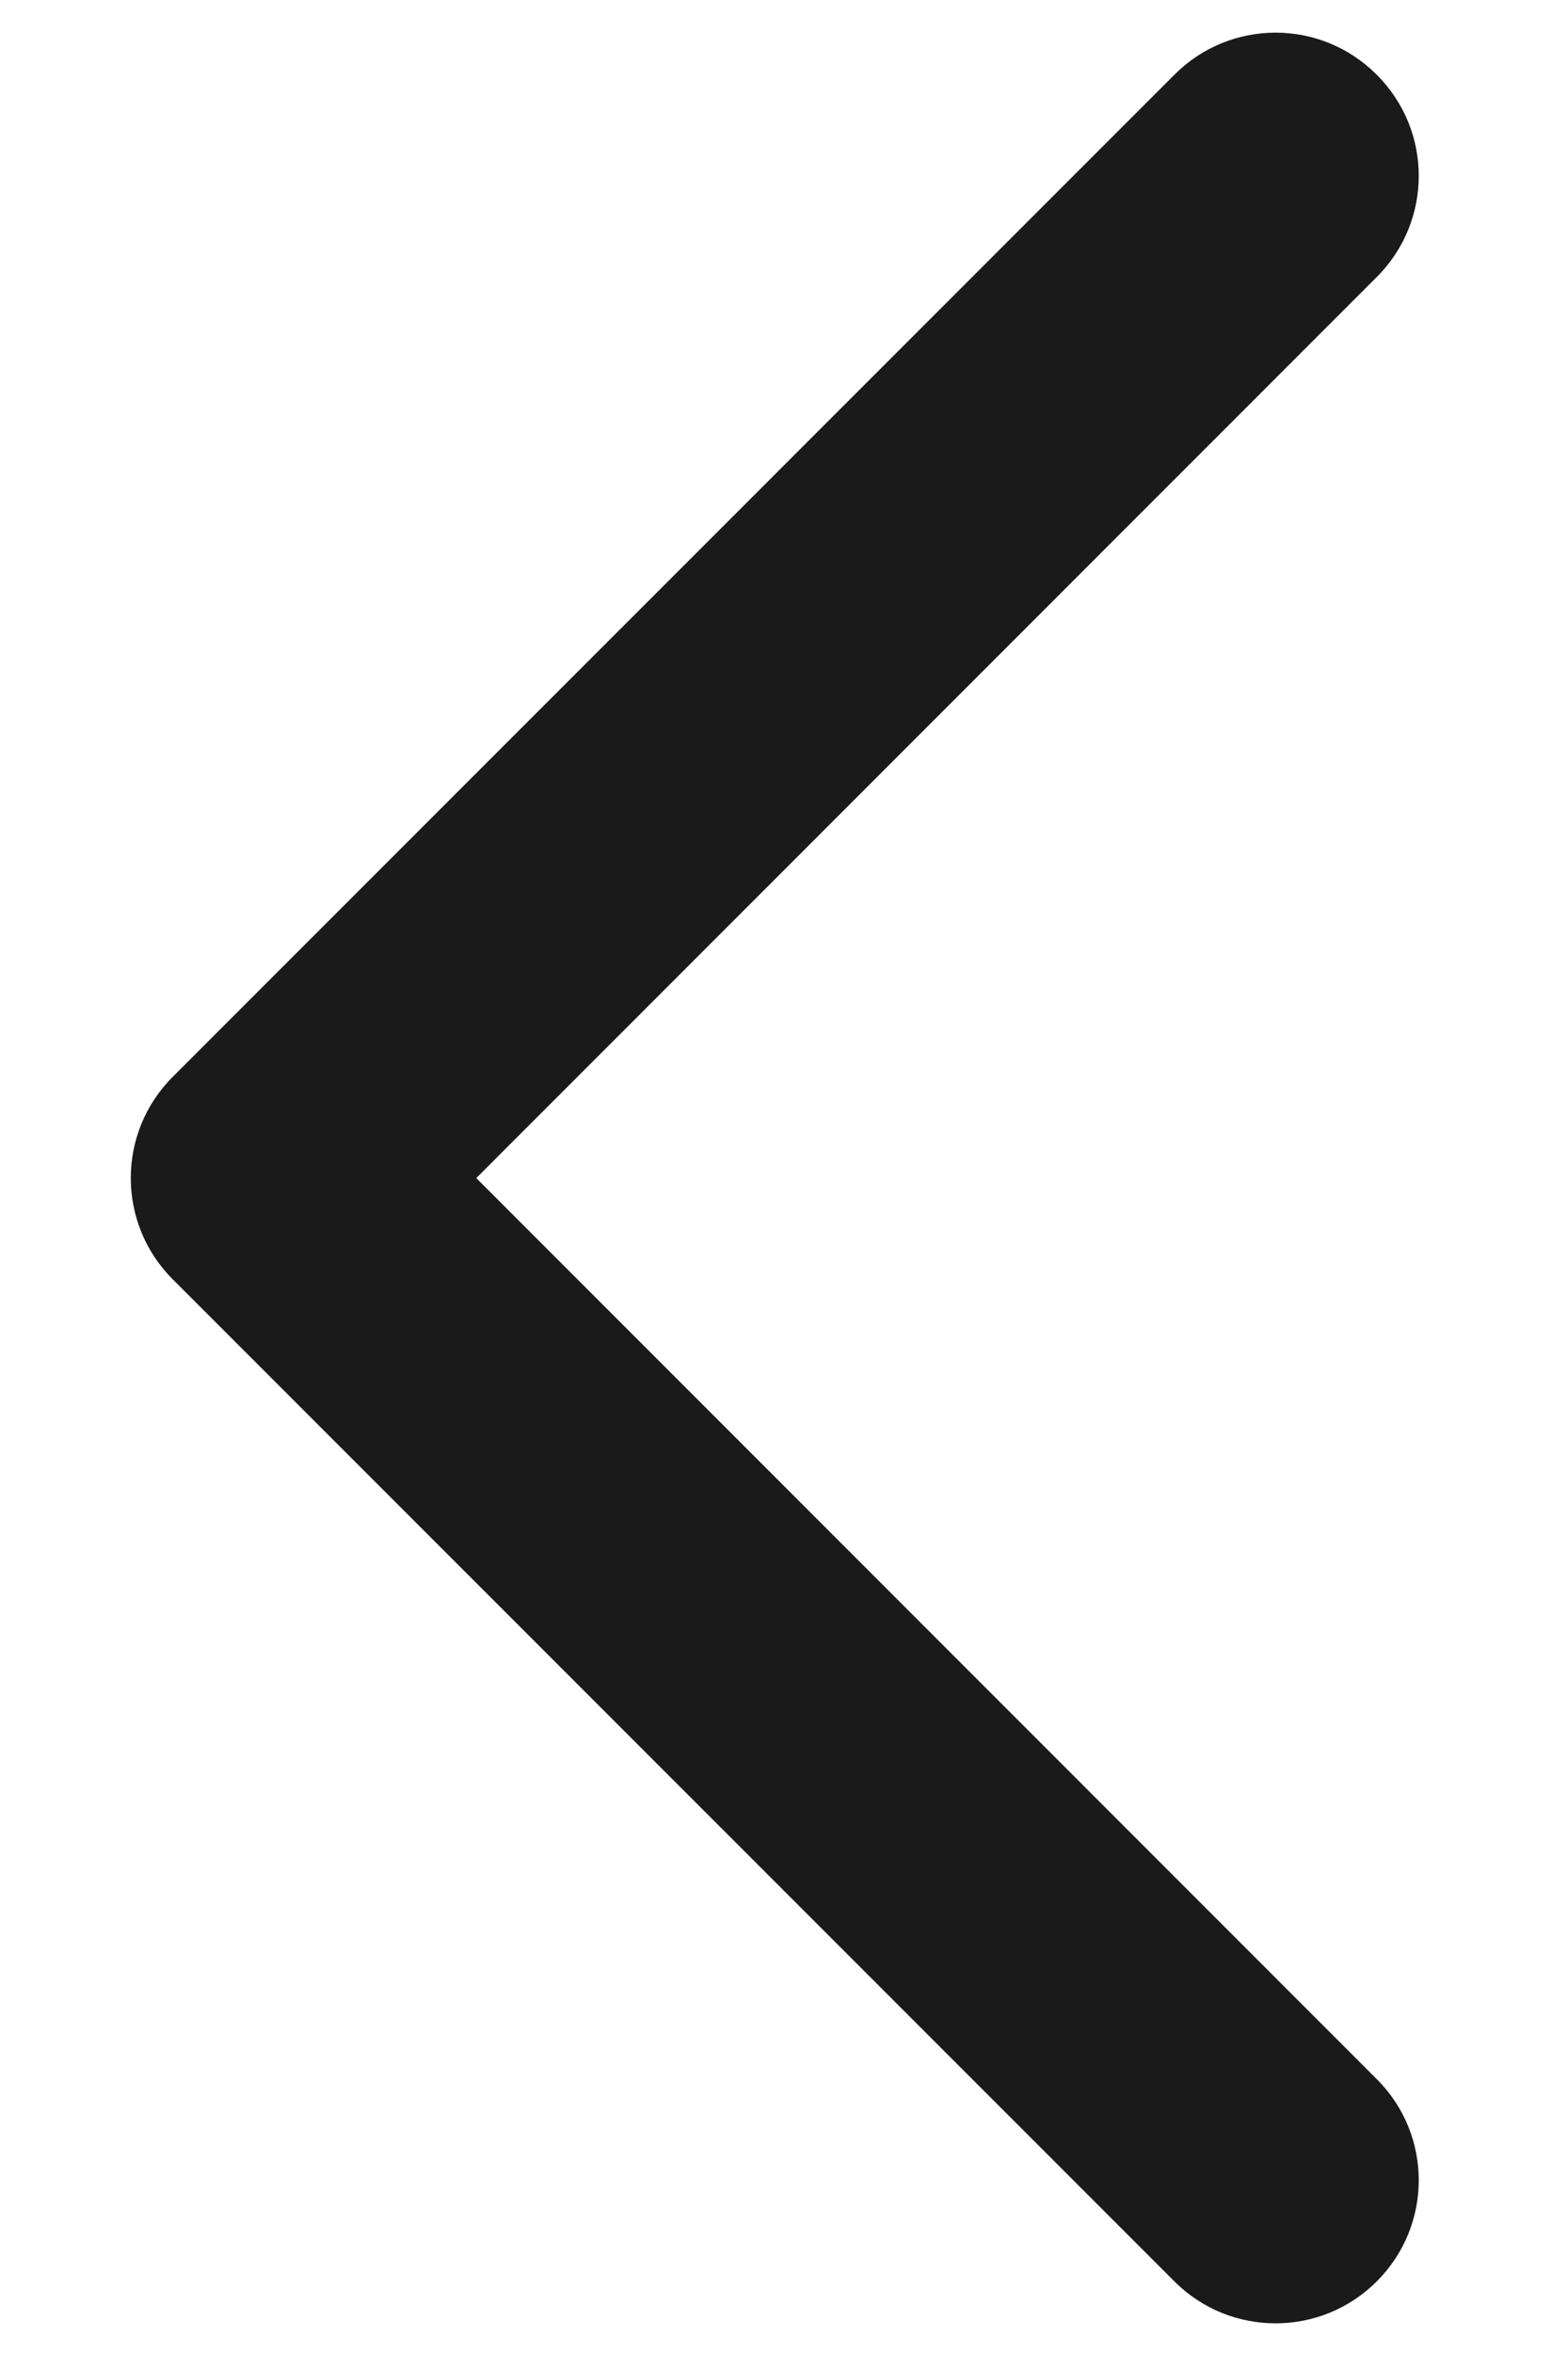 <svg width="8" height="12" viewBox="0 0 8 12" fill="none" xmlns="http://www.w3.org/2000/svg">
<path fill-rule="evenodd" clip-rule="evenodd" d="M7.024 0.381C7.31 0.666 7.31 1.128 7.024 1.413L2.43 6.008L7.024 10.603C7.31 10.888 7.31 11.35 7.024 11.635C6.739 11.92 6.277 11.92 5.992 11.635L0.881 6.524C0.596 6.239 0.596 5.777 0.881 5.492L5.992 0.381C6.277 0.095 6.739 0.095 7.024 0.381Z" fill="#1A1A1A"/>
</svg>
